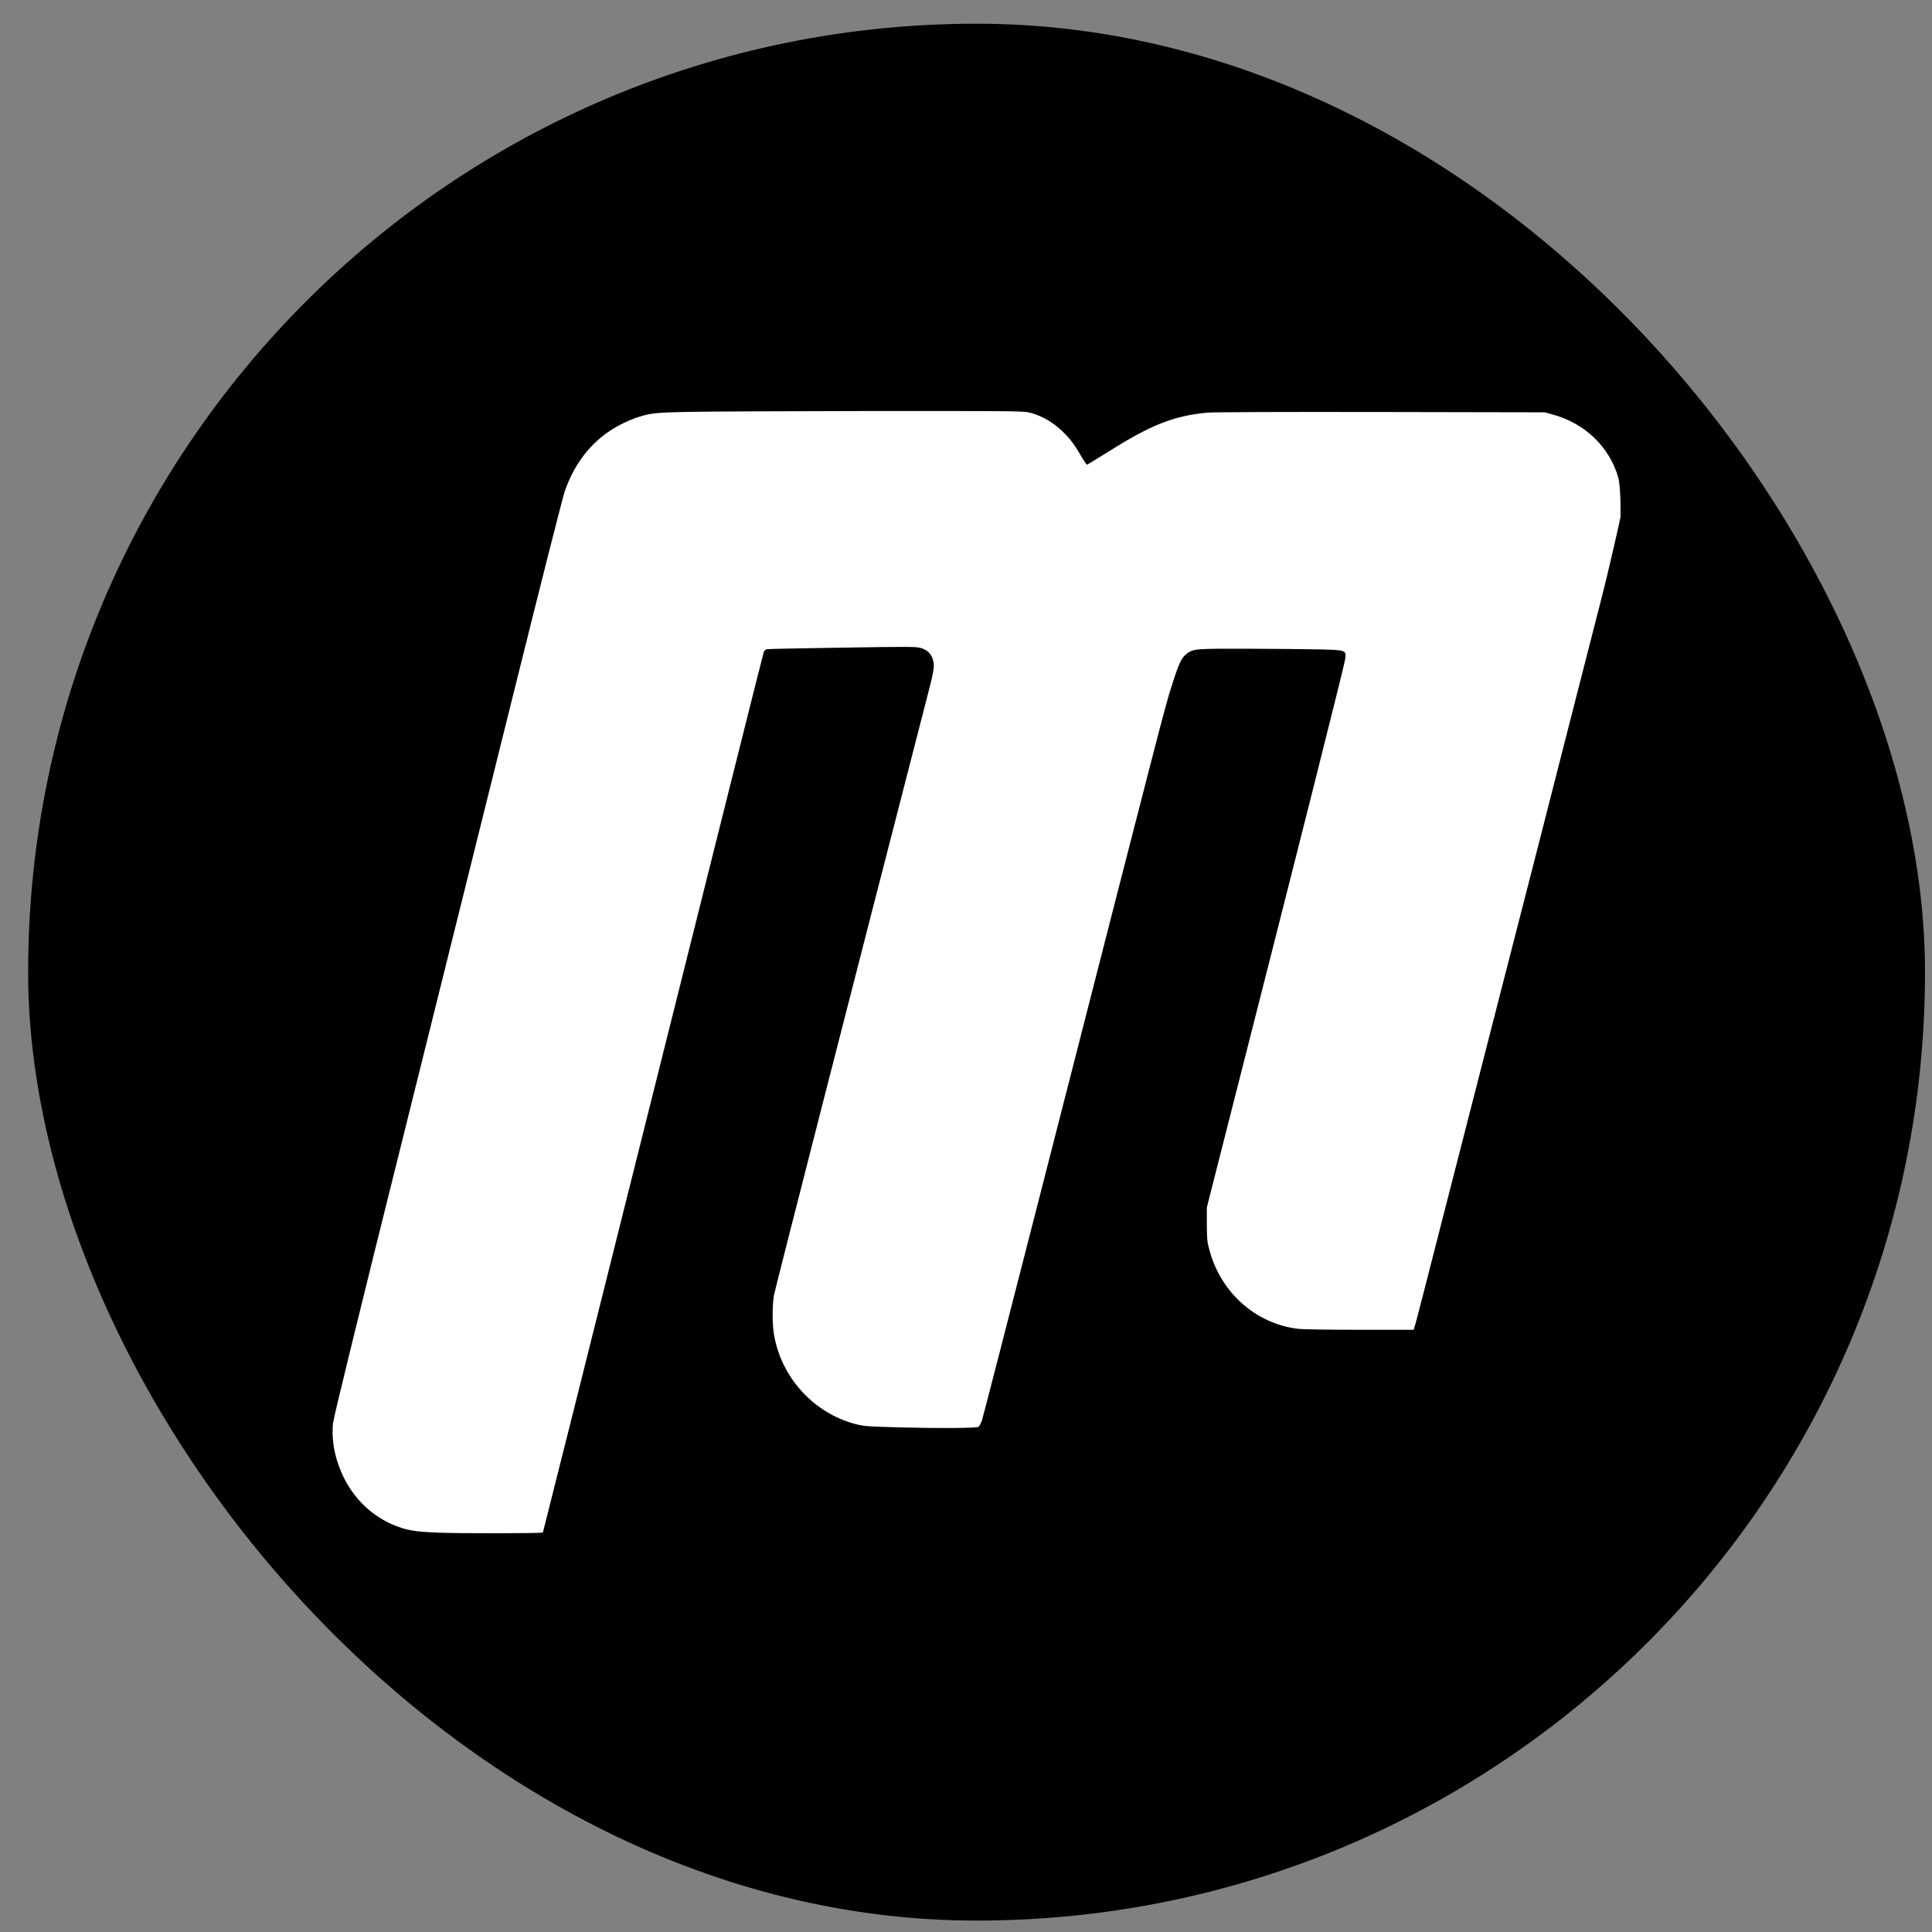 <svg xmlns="http://www.w3.org/2000/svg" width="55" height="55" viewBox="0 0 55 55" fill="none"><rect x="0" y="0" width="55" height="55" fill="#808080" stroke="none"/><rect x="0.801" y="0.675" width="54" height="54" rx="27" fill="black"></rect><path fill-rule="evenodd" clip-rule="evenodd" d="M18.11 11.893C18.523 11.757 18.643 11.746 19.567 11.726C20.055 11.715 22.396 11.704 24.768 11.701C28.458 11.699 29.11 11.701 29.276 11.738C29.587 11.801 29.942 11.995 30.203 12.24C30.458 12.481 30.566 12.62 30.774 12.978C30.857 13.119 30.935 13.233 30.946 13.23C30.957 13.227 31.248 13.05 31.593 12.833C32.774 12.093 33.407 11.843 34.344 11.749C34.53 11.732 36.273 11.724 39.305 11.729L43.979 11.738L44.215 11.804C45.119 12.054 45.807 12.714 46.063 13.574C46.151 13.876 46.132 14.723 46.132 14.723C46.132 14.723 45.86 15.999 45.533 17.258C45.375 17.869 45.05 19.136 44.812 20.074C44.16 22.637 43.524 25.117 42.606 28.688C42.151 30.458 41.458 33.16 41.066 34.694C40.675 36.228 40.331 37.565 40.301 37.668L40.245 37.856H38.714C37.821 37.856 37.083 37.845 36.947 37.829C35.743 37.679 34.755 36.799 34.431 35.59C34.364 35.349 34.358 35.265 34.356 34.846V34.375L34.553 33.598C37.094 23.622 38.278 18.92 38.295 18.756L38.296 18.748C38.305 18.669 38.31 18.617 38.289 18.58C38.245 18.507 38.085 18.502 37.602 18.488L37.579 18.487C37.224 18.479 36.3 18.471 35.529 18.468C34.012 18.465 33.967 18.468 33.779 18.615C33.64 18.717 33.559 18.887 33.385 19.436L33.369 19.486L33.339 19.578C33.16 20.142 33.013 20.717 30.169 31.826L29.484 34.5C28.674 37.665 27.986 40.334 27.956 40.428C27.925 40.522 27.878 40.608 27.853 40.62C27.775 40.656 26.754 40.664 25.656 40.636C24.663 40.608 24.604 40.606 24.338 40.536C23.159 40.22 22.246 39.218 22.035 38.001C21.983 37.704 21.983 37.16 22.033 36.872C22.063 36.7 24.199 28.358 26.352 20.005C26.591 19.086 26.605 18.998 26.569 18.82C26.527 18.629 26.41 18.504 26.219 18.448C26.08 18.407 25.872 18.407 23.98 18.437C22.834 18.454 21.869 18.473 21.833 18.482C21.8 18.487 21.758 18.523 21.744 18.556C21.73 18.59 20.313 24.241 18.593 31.115C16.873 37.99 15.461 43.618 15.455 43.627C15.43 43.654 13.047 43.657 12.442 43.63C11.796 43.602 11.585 43.566 11.23 43.424C10.609 43.172 10.093 42.686 9.785 42.059C9.535 41.552 9.427 40.989 9.482 40.503C9.499 40.348 10.226 37.374 11.449 32.474L12.666 27.586L12.675 27.55C13.451 24.433 14.223 21.332 14.684 19.477C15.397 16.609 16.024 14.137 16.077 13.987C16.379 13.116 16.92 12.47 17.666 12.087C17.81 12.012 18.01 11.926 18.11 11.893Z" fill="white"></path></svg>
